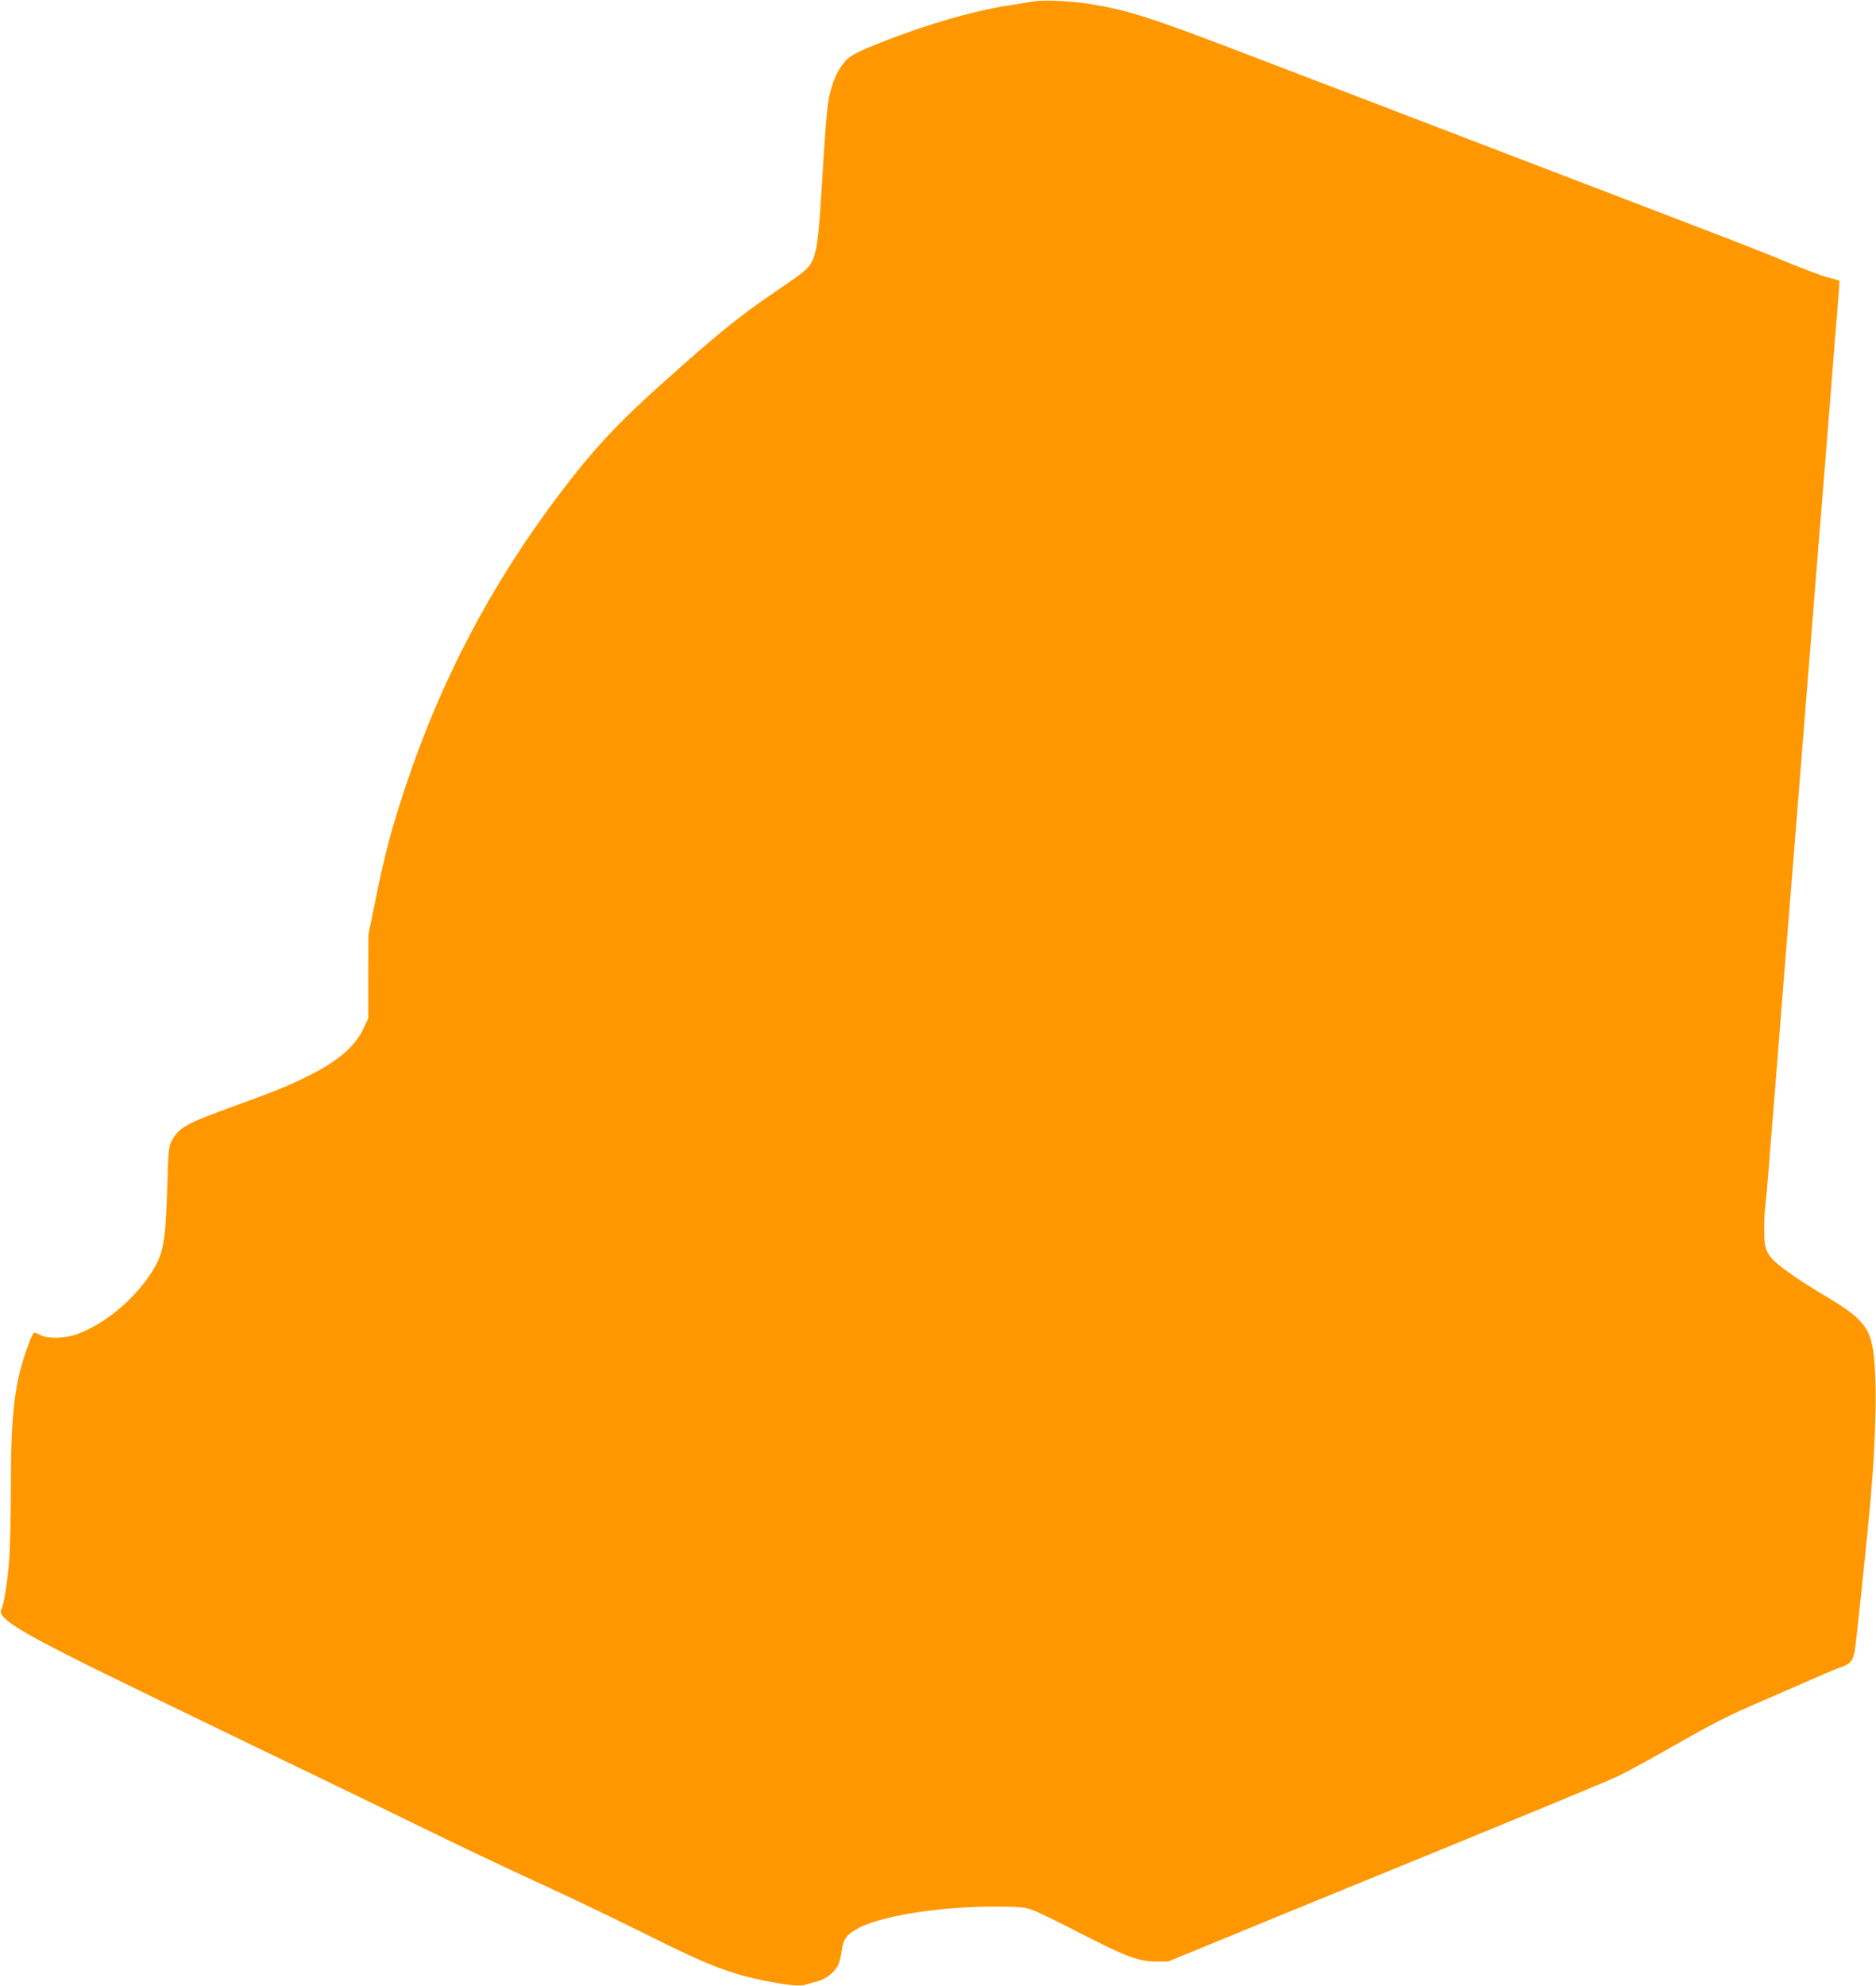<?xml version="1.0" standalone="no"?>
<!DOCTYPE svg PUBLIC "-//W3C//DTD SVG 20010904//EN"
 "http://www.w3.org/TR/2001/REC-SVG-20010904/DTD/svg10.dtd">
<svg version="1.0" xmlns="http://www.w3.org/2000/svg"
 width="1210pt" height="1280pt" viewBox="0 0 1210 1280"
 preserveAspectRatio="xMidYMid meet">
<g transform="translate(0,1280) scale(0.1,-0.1)"
fill="#ff9800" stroke="none">
<path d="M6660 12790 c-25 -4 -94 -16 -155 -25 -233 -37 -518 -119 -819 -237
-131 -52 -189 -80 -218 -106 -42 -38 -82 -108 -103 -181 -31 -106 -33 -130
-75 -804 -6 -87 -16 -189 -24 -227 -26 -125 -35 -134 -243 -275 -255 -173
-385 -277 -768 -621 -277 -248 -441 -425 -655 -710 -436 -579 -757 -1190 -986
-1879 -89 -269 -130 -421 -191 -720 l-47 -230 -1 -270 0 -270 -32 -68 c-54
-113 -162 -206 -350 -300 -122 -62 -214 -99 -480 -196 -314 -113 -360 -139
-406 -226 -19 -36 -22 -63 -28 -290 -11 -364 -24 -435 -100 -555 -115 -179
-306 -337 -485 -401 -75 -27 -185 -29 -231 -6 -18 10 -36 17 -42 17 -5 0 -21
-30 -34 -67 -93 -247 -117 -440 -117 -938 0 -170 -5 -373 -10 -450 -10 -143
-34 -295 -51 -327 -28 -53 91 -130 556 -362 209 -103 659 -322 1000 -486 341
-164 814 -392 1050 -508 436 -212 521 -253 1008 -478 150 -70 400 -191 557
-269 390 -196 548 -256 795 -301 131 -24 188 -28 226 -16 19 6 53 16 77 22 47
12 105 58 127 101 8 15 19 58 24 95 11 74 29 100 96 139 141 82 524 145 881
145 164 0 199 -3 248 -20 32 -10 171 -78 309 -149 299 -154 379 -184 492 -185
l80 0 360 148 c198 82 506 208 685 281 1297 530 1784 731 1863 769 51 25 200
106 332 181 295 168 369 205 588 299 94 41 235 102 312 136 77 34 158 69 180
76 83 29 95 43 109 119 8 42 84 770 101 967 37 427 43 785 16 965 -22 148 -78
213 -301 345 -80 47 -181 111 -225 143 -163 116 -177 140 -176 297 1 61 3 120
6 131 2 12 11 110 20 217 8 107 20 249 25 315 6 66 26 318 45 560 19 242 39
496 45 565 10 117 55 690 150 1875 42 531 59 736 90 1120 11 132 33 413 50
625 16 212 34 437 40 500 5 63 11 135 12 159 l2 43 -72 19 c-40 10 -152 52
-250 93 -97 41 -359 144 -582 229 -223 85 -830 318 -1350 517 -520 199 -1019
391 -1110 425 -91 35 -320 122 -510 195 -572 219 -724 267 -970 306 -124 19
-297 26 -360 14z"/>
</g>
</svg>

